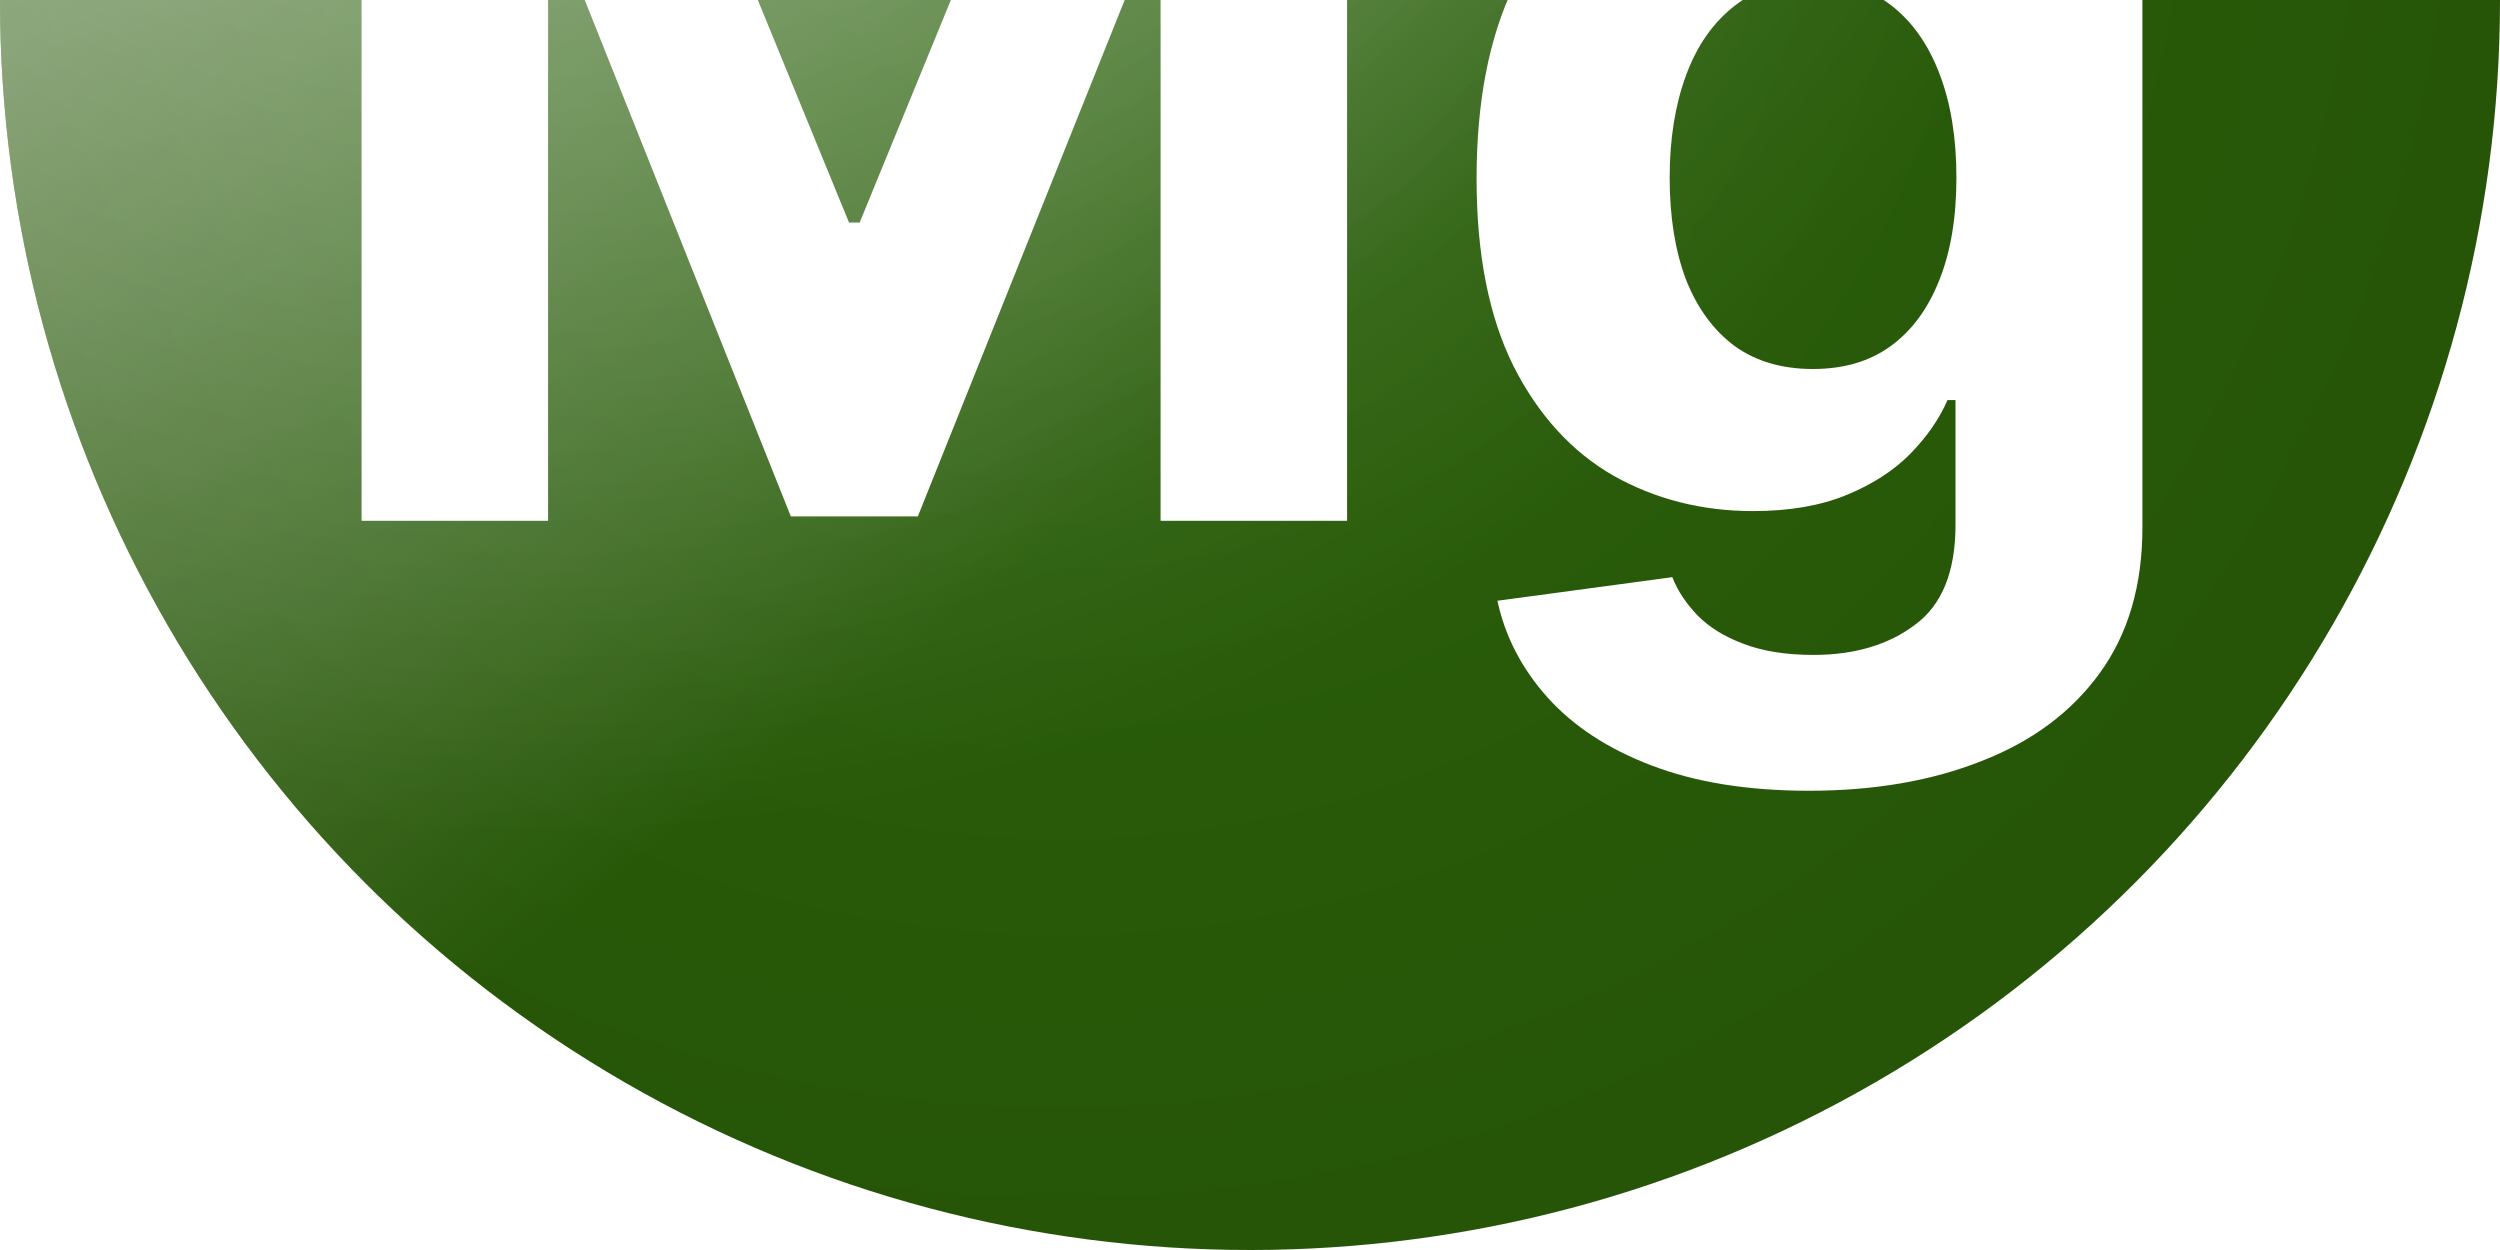 <?xml version="1.0" encoding="UTF-8"?> <svg xmlns="http://www.w3.org/2000/svg" width="30" height="15" viewBox="0 0 30 15" fill="none"><circle cx="15" r="15" fill="url(#paint0_radial_32_32)"></circle><circle cx="15" r="15" fill="url(#paint1_linear_32_32)" fill-opacity="0.6"></circle><circle cx="15" r="15" fill="url(#paint2_radial_32_32)" fill-opacity="0.4"></circle><g filter="url(#filter0_i_32_32)"><path d="M4.339 -5.659H7.184L10.188 1.67H10.316L13.32 -5.659H16.165V5.25H13.927V-1.851H13.837L11.014 5.197H9.49L6.667 -1.877H6.577V5.25H4.339V-5.659Z" fill="white"></path><path d="M21.708 8.489C20.973 8.489 20.343 8.387 19.817 8.185C19.295 7.986 18.88 7.714 18.571 7.37C18.262 7.025 18.061 6.638 17.969 6.209L20.068 5.926C20.132 6.09 20.233 6.242 20.371 6.385C20.51 6.527 20.693 6.64 20.92 6.725C21.151 6.814 21.431 6.859 21.762 6.859C22.255 6.859 22.662 6.738 22.982 6.496C23.305 6.258 23.466 5.859 23.466 5.298V3.801H23.37C23.271 4.028 23.122 4.243 22.923 4.446C22.724 4.648 22.468 4.813 22.156 4.941C21.843 5.069 21.471 5.133 21.037 5.133C20.423 5.133 19.864 4.991 19.359 4.707C18.859 4.419 18.459 3.98 18.161 3.391C17.866 2.798 17.719 2.049 17.719 1.143C17.719 0.216 17.87 -0.558 18.172 -1.179C18.473 -1.801 18.875 -2.266 19.375 -2.575C19.88 -2.884 20.432 -3.038 21.032 -3.038C21.49 -3.038 21.873 -2.96 22.183 -2.804C22.491 -2.651 22.74 -2.46 22.928 -2.229C23.12 -2.002 23.267 -1.778 23.37 -1.558H23.456V-2.932H25.709V5.33C25.709 6.026 25.538 6.608 25.197 7.077C24.857 7.546 24.384 7.897 23.78 8.132C23.18 8.37 22.49 8.489 21.708 8.489ZM21.756 3.428C22.122 3.428 22.431 3.338 22.683 3.157C22.939 2.972 23.134 2.709 23.269 2.368C23.408 2.024 23.477 1.612 23.477 1.132C23.477 0.653 23.409 0.237 23.274 -0.114C23.14 -0.469 22.944 -0.744 22.689 -0.94C22.433 -1.135 22.122 -1.233 21.756 -1.233C21.384 -1.233 21.069 -1.131 20.814 -0.929C20.558 -0.73 20.364 -0.453 20.233 -0.098C20.102 0.257 20.036 0.667 20.036 1.132C20.036 1.605 20.102 2.013 20.233 2.358C20.368 2.698 20.561 2.963 20.814 3.151C21.069 3.336 21.384 3.428 21.756 3.428Z" fill="white"></path></g><defs><filter id="filter0_i_32_32" x="4.339" y="-5.659" width="21.369" height="15.148" filterUnits="userSpaceOnUse" color-interpolation-filters="sRGB"><feFlood flood-opacity="0" result="BackgroundImageFix"></feFlood><feBlend mode="normal" in="SourceGraphic" in2="BackgroundImageFix" result="shape"></feBlend><feColorMatrix in="SourceAlpha" type="matrix" values="0 0 0 0 0 0 0 0 0 0 0 0 0 0 0 0 0 0 127 0" result="hardAlpha"></feColorMatrix><feOffset dy="1"></feOffset><feGaussianBlur stdDeviation="1"></feGaussianBlur><feComposite in2="hardAlpha" operator="arithmetic" k2="-1" k3="1"></feComposite><feColorMatrix type="matrix" values="0 0 0 0 0 0 0 0 0 0 0 0 0 0 0 0 0 0 0.1 0"></feColorMatrix><feBlend mode="normal" in2="shape" result="effect1_innerShadow_32_32"></feBlend></filter><radialGradient id="paint0_radial_32_32" cx="0" cy="0" r="1" gradientUnits="userSpaceOnUse" gradientTransform="translate(12.75 -2.25) rotate(52.125) scale(17.103)"><stop stop-color="#2D650E"></stop><stop offset="1" stop-color="#265507"></stop></radialGradient><linearGradient id="paint1_linear_32_32" x1="3.75" y1="-12.75" x2="16.5" y2="3.375" gradientUnits="userSpaceOnUse"><stop stop-color="white"></stop><stop offset="1" stop-color="white" stop-opacity="0"></stop></linearGradient><radialGradient id="paint2_radial_32_32" cx="0" cy="0" r="1" gradientUnits="userSpaceOnUse" gradientTransform="translate(6.75 -10.875) rotate(62.049) scale(20.802)"><stop stop-color="white"></stop><stop offset="1" stop-color="white" stop-opacity="0"></stop></radialGradient></defs></svg> 